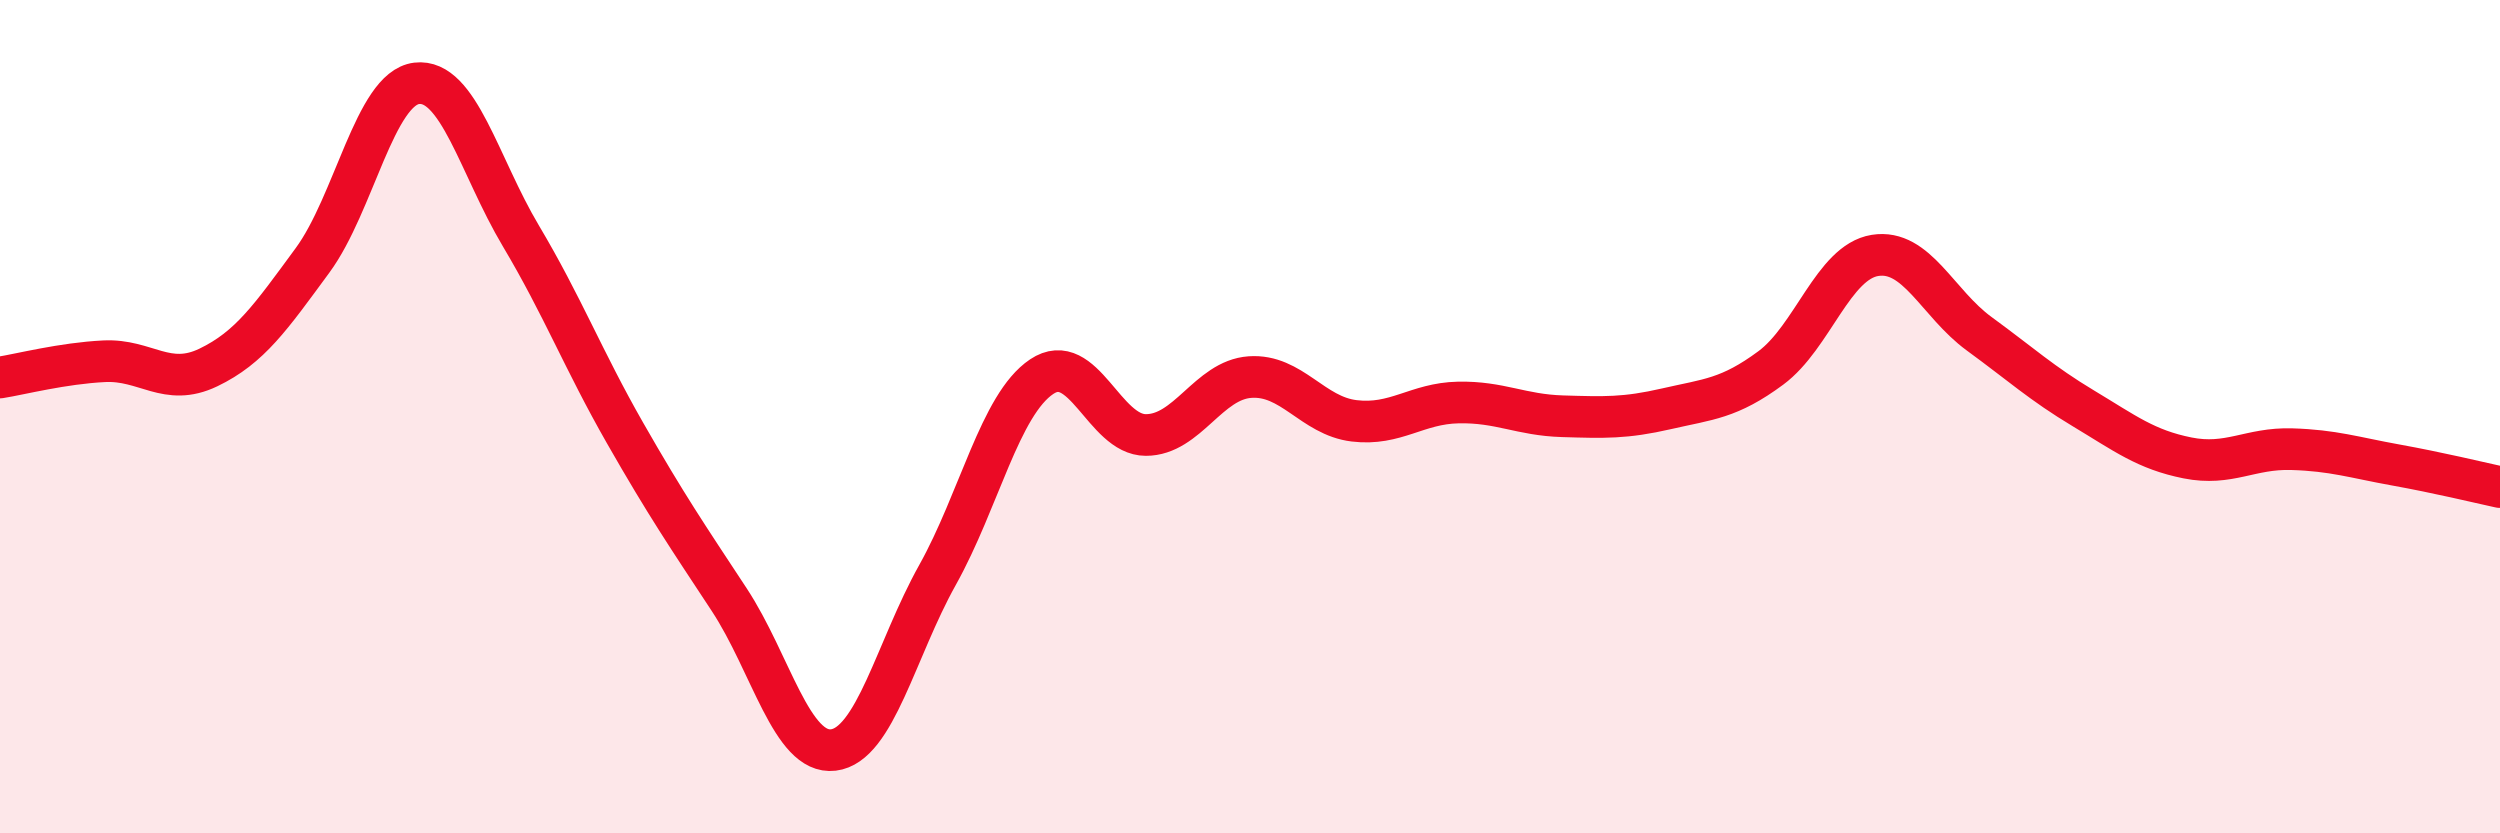 
    <svg width="60" height="20" viewBox="0 0 60 20" xmlns="http://www.w3.org/2000/svg">
      <path
        d="M 0,9.06 C 0.5,8.98 1.5,8.72 2.5,8.67 C 3.5,8.62 4,9.3 5,8.82 C 6,8.34 6.5,7.61 7.5,6.25 C 8.5,4.89 9,2.12 10,2 C 11,1.88 11.5,3.98 12.5,5.66 C 13.5,7.34 14,8.64 15,10.39 C 16,12.14 16.5,12.87 17.5,14.39 C 18.5,15.91 19,18.12 20,18 C 21,17.88 21.5,15.59 22.5,13.8 C 23.5,12.01 24,9.71 25,9.04 C 26,8.37 26.5,10.44 27.5,10.44 C 28.5,10.44 29,9.12 30,9.05 C 31,8.98 31.5,9.98 32.5,10.1 C 33.5,10.22 34,9.68 35,9.66 C 36,9.64 36.5,9.96 37.5,9.99 C 38.5,10.02 39,10.04 40,9.81 C 41,9.58 41.5,9.57 42.5,8.83 C 43.5,8.09 44,6.29 45,6.13 C 46,5.97 46.5,7.28 47.5,8.01 C 48.5,8.74 49,9.2 50,9.8 C 51,10.4 51.5,10.79 52.5,10.99 C 53.5,11.19 54,10.75 55,10.78 C 56,10.81 56.5,10.98 57.5,11.16 C 58.5,11.34 59.5,11.58 60,11.69L60 20L0 20Z"
        fill="#EB0A25"
        opacity="0.1"
        stroke-linecap="round"
        stroke-linejoin="round"
      />
      <path
        d="M 0,9.06 C 0.5,8.98 1.5,8.72 2.5,8.67 C 3.5,8.62 4,9.3 5,8.82 C 6,8.34 6.5,7.61 7.5,6.25 C 8.5,4.89 9,2.12 10,2 C 11,1.88 11.5,3.98 12.5,5.66 C 13.5,7.34 14,8.64 15,10.39 C 16,12.14 16.5,12.87 17.5,14.39 C 18.5,15.91 19,18.12 20,18 C 21,17.88 21.5,15.59 22.5,13.8 C 23.5,12.01 24,9.71 25,9.04 C 26,8.37 26.5,10.44 27.5,10.44 C 28.5,10.44 29,9.12 30,9.05 C 31,8.98 31.5,9.98 32.5,10.1 C 33.5,10.22 34,9.68 35,9.66 C 36,9.64 36.5,9.96 37.5,9.99 C 38.5,10.02 39,10.04 40,9.81 C 41,9.58 41.5,9.57 42.5,8.83 C 43.5,8.09 44,6.29 45,6.13 C 46,5.97 46.5,7.28 47.5,8.01 C 48.5,8.74 49,9.2 50,9.8 C 51,10.4 51.5,10.79 52.5,10.99 C 53.5,11.19 54,10.75 55,10.78 C 56,10.81 56.5,10.98 57.5,11.16 C 58.5,11.34 59.5,11.58 60,11.69"
        stroke="#EB0A25"
        stroke-width="1"
        fill="none"
        stroke-linecap="round"
        stroke-linejoin="round"
      />
    </svg>
  